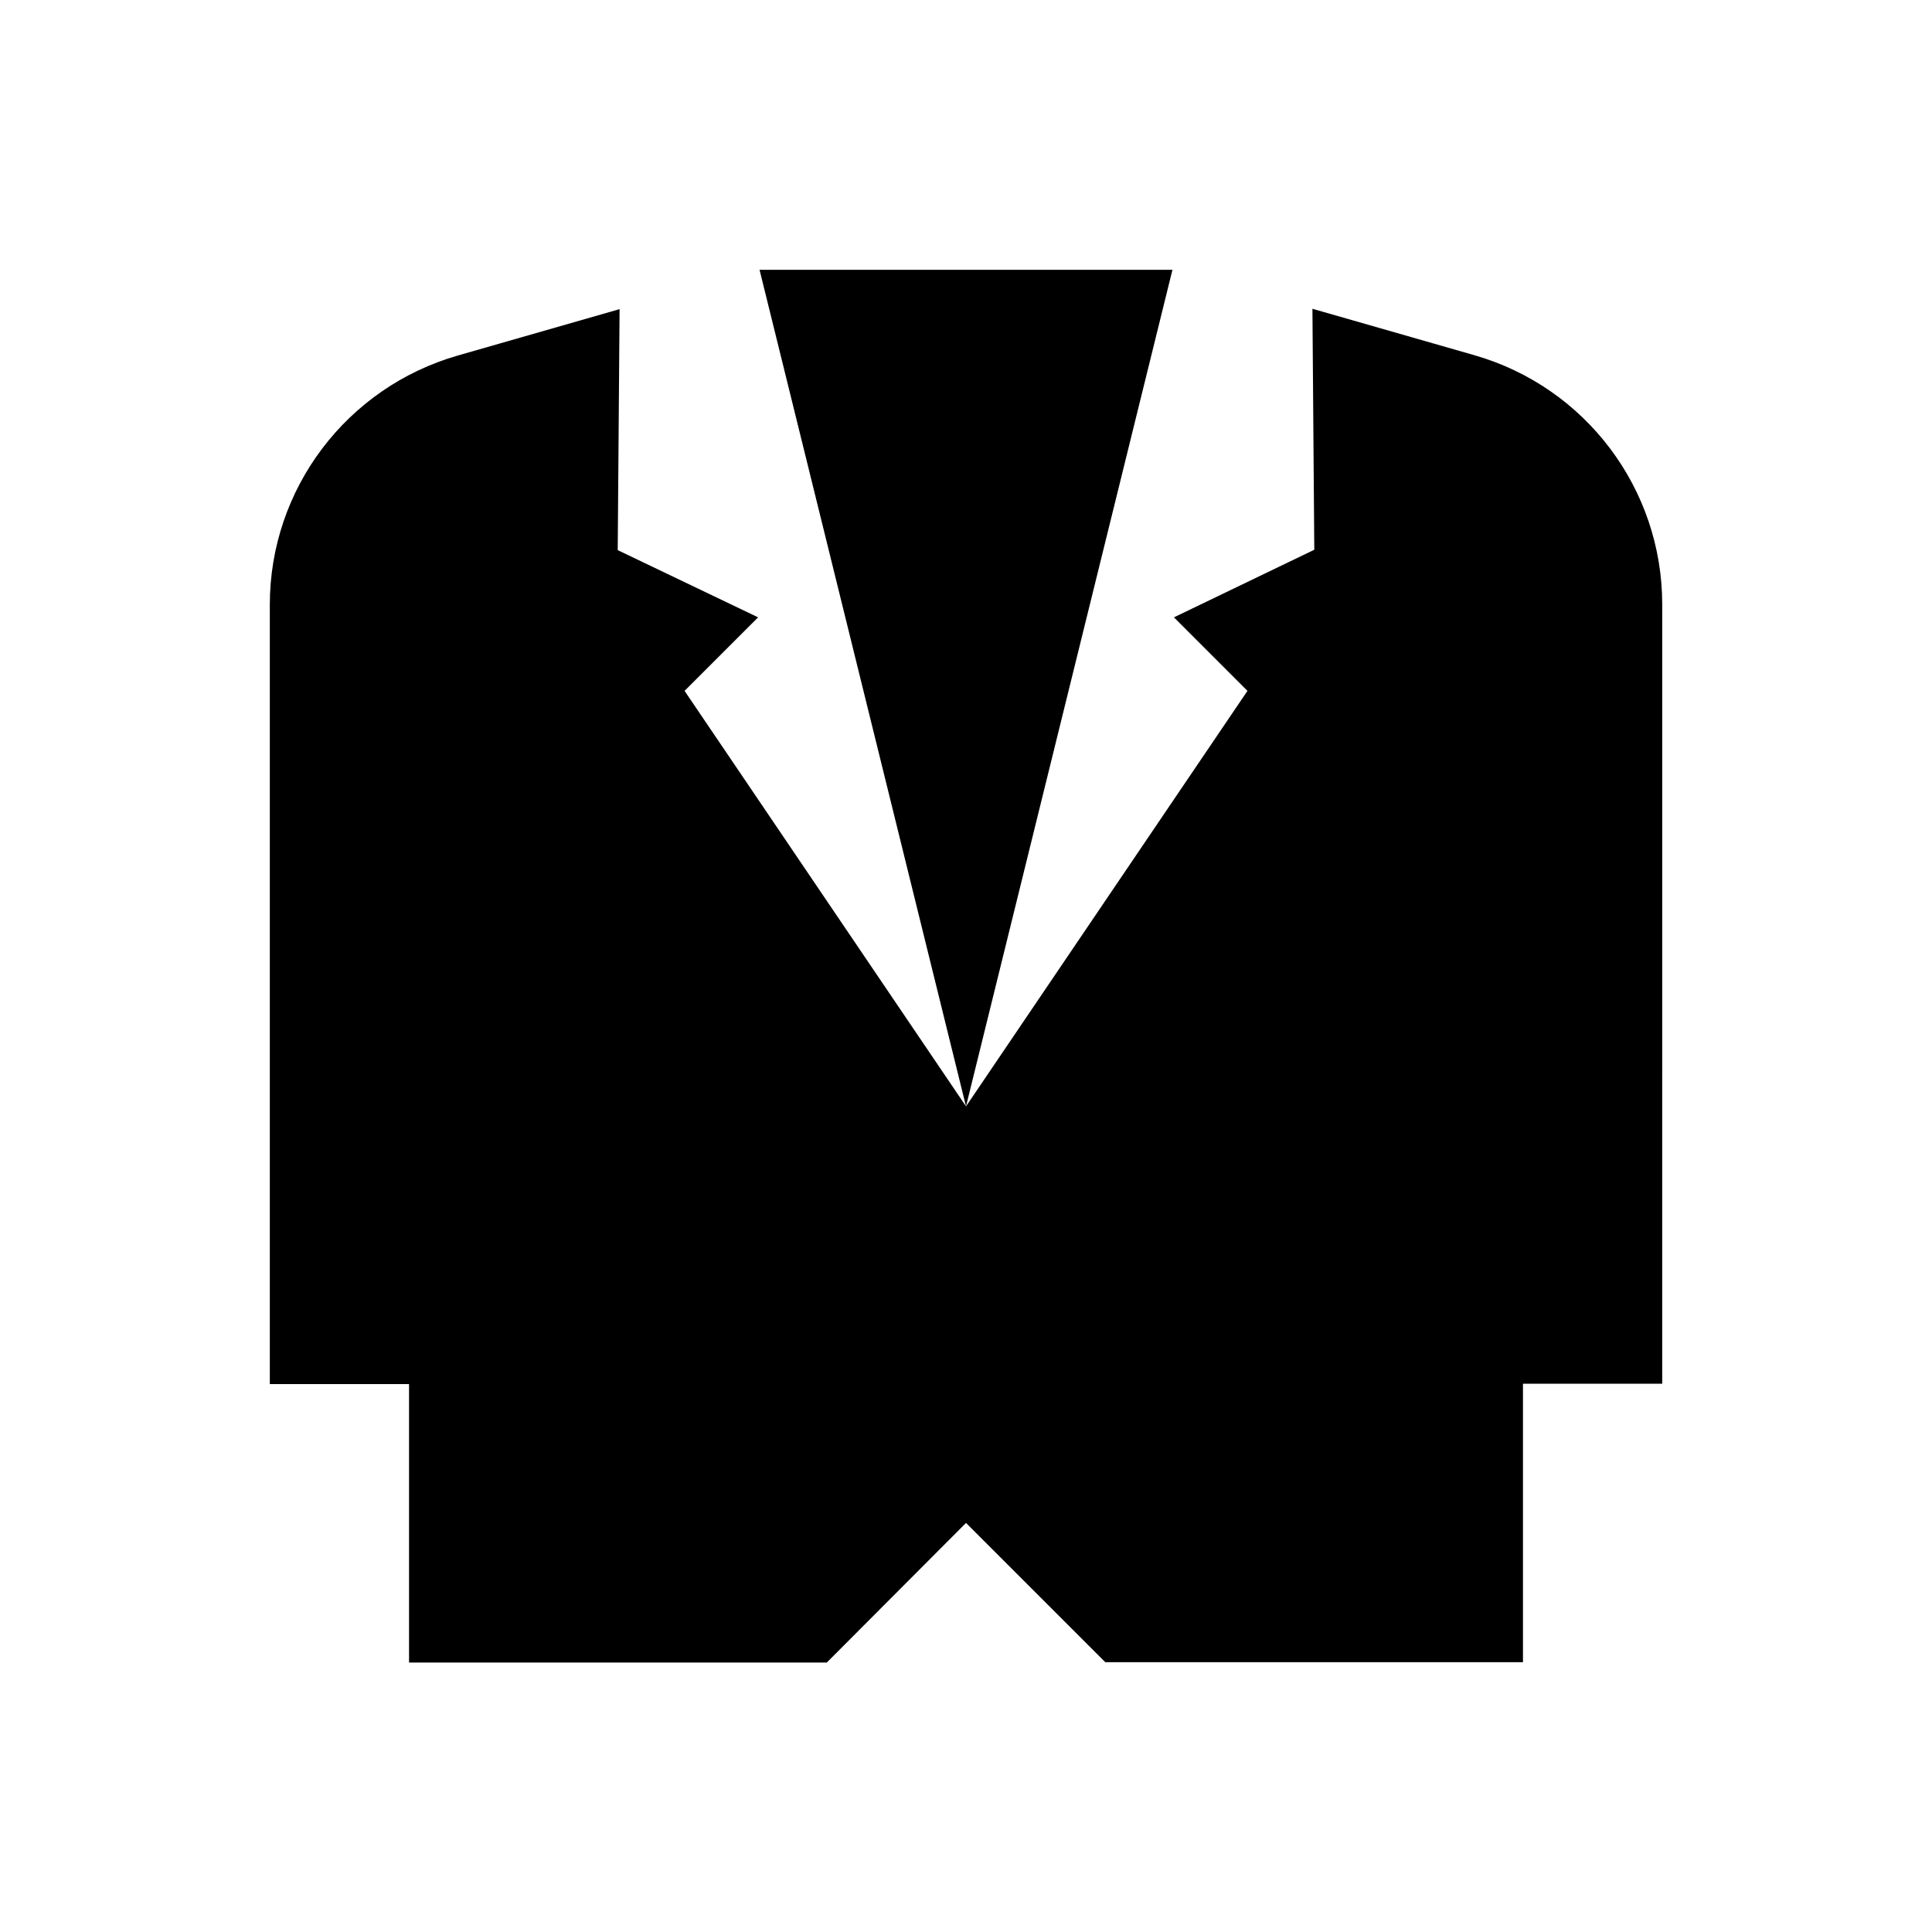 <?xml version="1.0" encoding="UTF-8"?>
<!-- Uploaded to: SVG Repo, www.svgrepo.com, Generator: SVG Repo Mixer Tools -->
<svg fill="#000000" width="800px" height="800px" version="1.1" viewBox="144 144 512 512" xmlns="http://www.w3.org/2000/svg">
 <g>
  <path d="m345.29 215.5 54.711 221.7 54.711-221.7z"/>
  <path d="m534.71 238.13-42.902-12.301 0.492 63.863-37.195 17.91 19.484 19.484-74.586 110.11-74.586-110.11 19.484-19.484-37.199-17.812 0.492-63.863-42.902 12.301c-29.422 8.461-49.789 35.324-49.789 66.027v206.54h36.898v73.801h110.7l36.902-37 36.898 36.898 110.7 0.004v-73.801h36.898l0.004-206.54c0-30.602-20.27-57.562-49.793-66.027z"/>
 </g>
</svg>